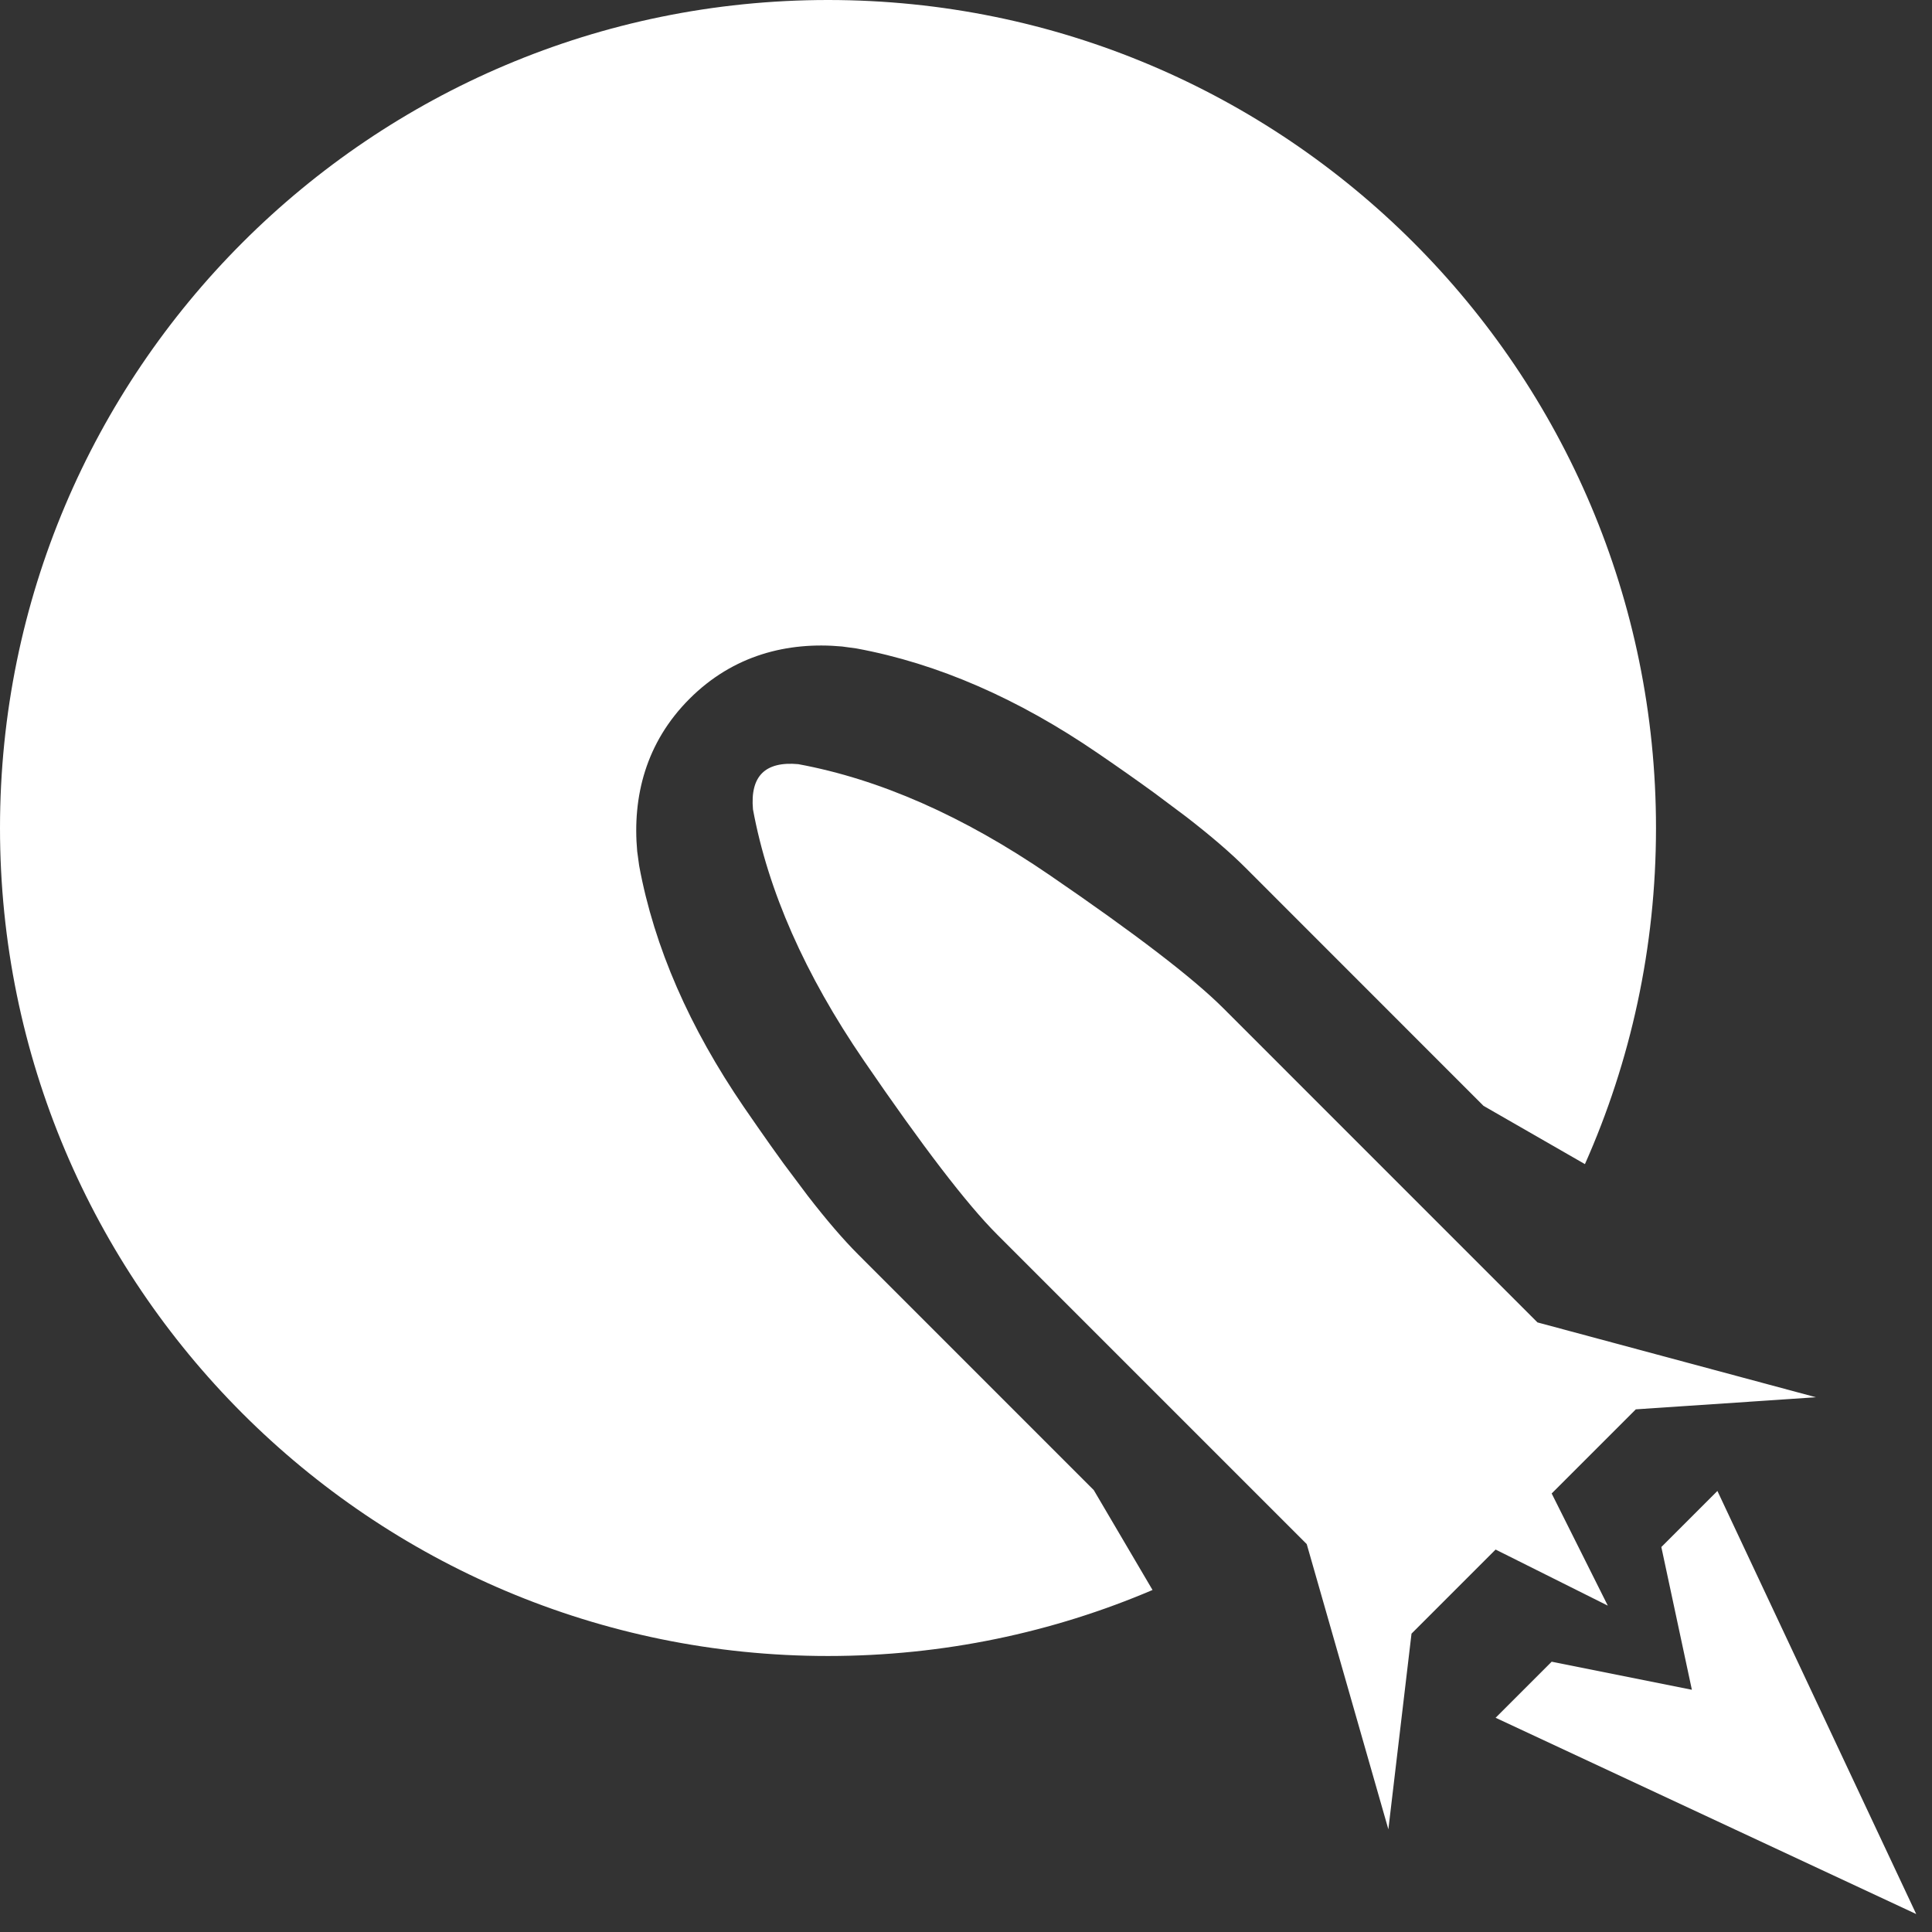 <?xml version="1.0" encoding="UTF-8"?>
<svg width="42px" height="42px" viewBox="0 0 42 42" version="1.1" xmlns="http://www.w3.org/2000/svg" xmlns:xlink="http://www.w3.org/1999/xlink">
    <rect x="0" y="0" width="42" height="42" fill="#333333" stroke="none"/>
    <title>Combined Shape</title>
    <g id="Website" stroke="none" stroke-width="1" fill="none" fill-rule="evenodd">
        <g id="10.2”-iPad" transform="translate(-50, -37)" fill="#FFFFFF">
            <g id="Combined-Shape-2-Copy" transform="translate(50, 37)">
                <path d="M37.335,32.412 L41.657,41.61 L32.513,37.343 L33.732,36.124 L36.78,36.734 L36.116,33.631 L37.335,32.412 Z M17.205,16.604 L17.353,16.612 C19.122,16.939 20.941,17.74 22.808,19.017 C24.675,20.294 25.936,21.26 26.591,21.915 L26.591,21.915 L27.898,23.222 L33.423,28.748 L39.477,30.375 L35.561,30.638 L33.732,32.467 L34.952,34.905 L32.513,33.686 L30.685,35.514 L30.182,39.768 L28.407,33.567 L21.673,26.833 C21.018,26.178 20.052,24.917 18.775,23.05 C17.498,21.183 16.696,19.365 16.369,17.595 C16.337,17.235 16.403,16.973 16.566,16.809 C16.73,16.645 16.993,16.579 17.353,16.612 Z M18,2.13162821e-14 C27.941,2.13162821e-14 36,8.059 36,18 C36,20.601 35.448,23.074 34.455,25.307 L32.25,24.04 L27.076,18.864 C26.744,18.532 26.318,18.167 25.787,17.756 L25.097,17.24 C24.726,16.97 24.316,16.681 23.863,16.372 C22.143,15.195 20.396,14.425 18.62,14.097 L18.304,14.054 C17.119,13.946 15.939,14.242 14.99,15.191 C14.04,16.14 13.745,17.32 13.852,18.506 L13.895,18.821 C14.223,20.598 14.994,22.345 16.17,24.065 L16.473,24.503 C16.67,24.787 16.858,25.051 17.038,25.299 L17.554,25.988 C17.965,26.52 18.331,26.946 18.662,27.277 L23.778,32.394 L25.055,34.565 C22.888,35.489 20.504,36 18,36 C8.059,36 -1.42108547e-14,27.941 -1.42108547e-14,18 C-1.42108547e-14,8.059 8.059,2.13162821e-14 18,2.13162821e-14 Z" id="Combined-Shape" transform="translate(20.828, 20.805) rotate(-360) translate(-20.828, -20.805) "></path>
            </g>
        </g>
    </g>
</svg>